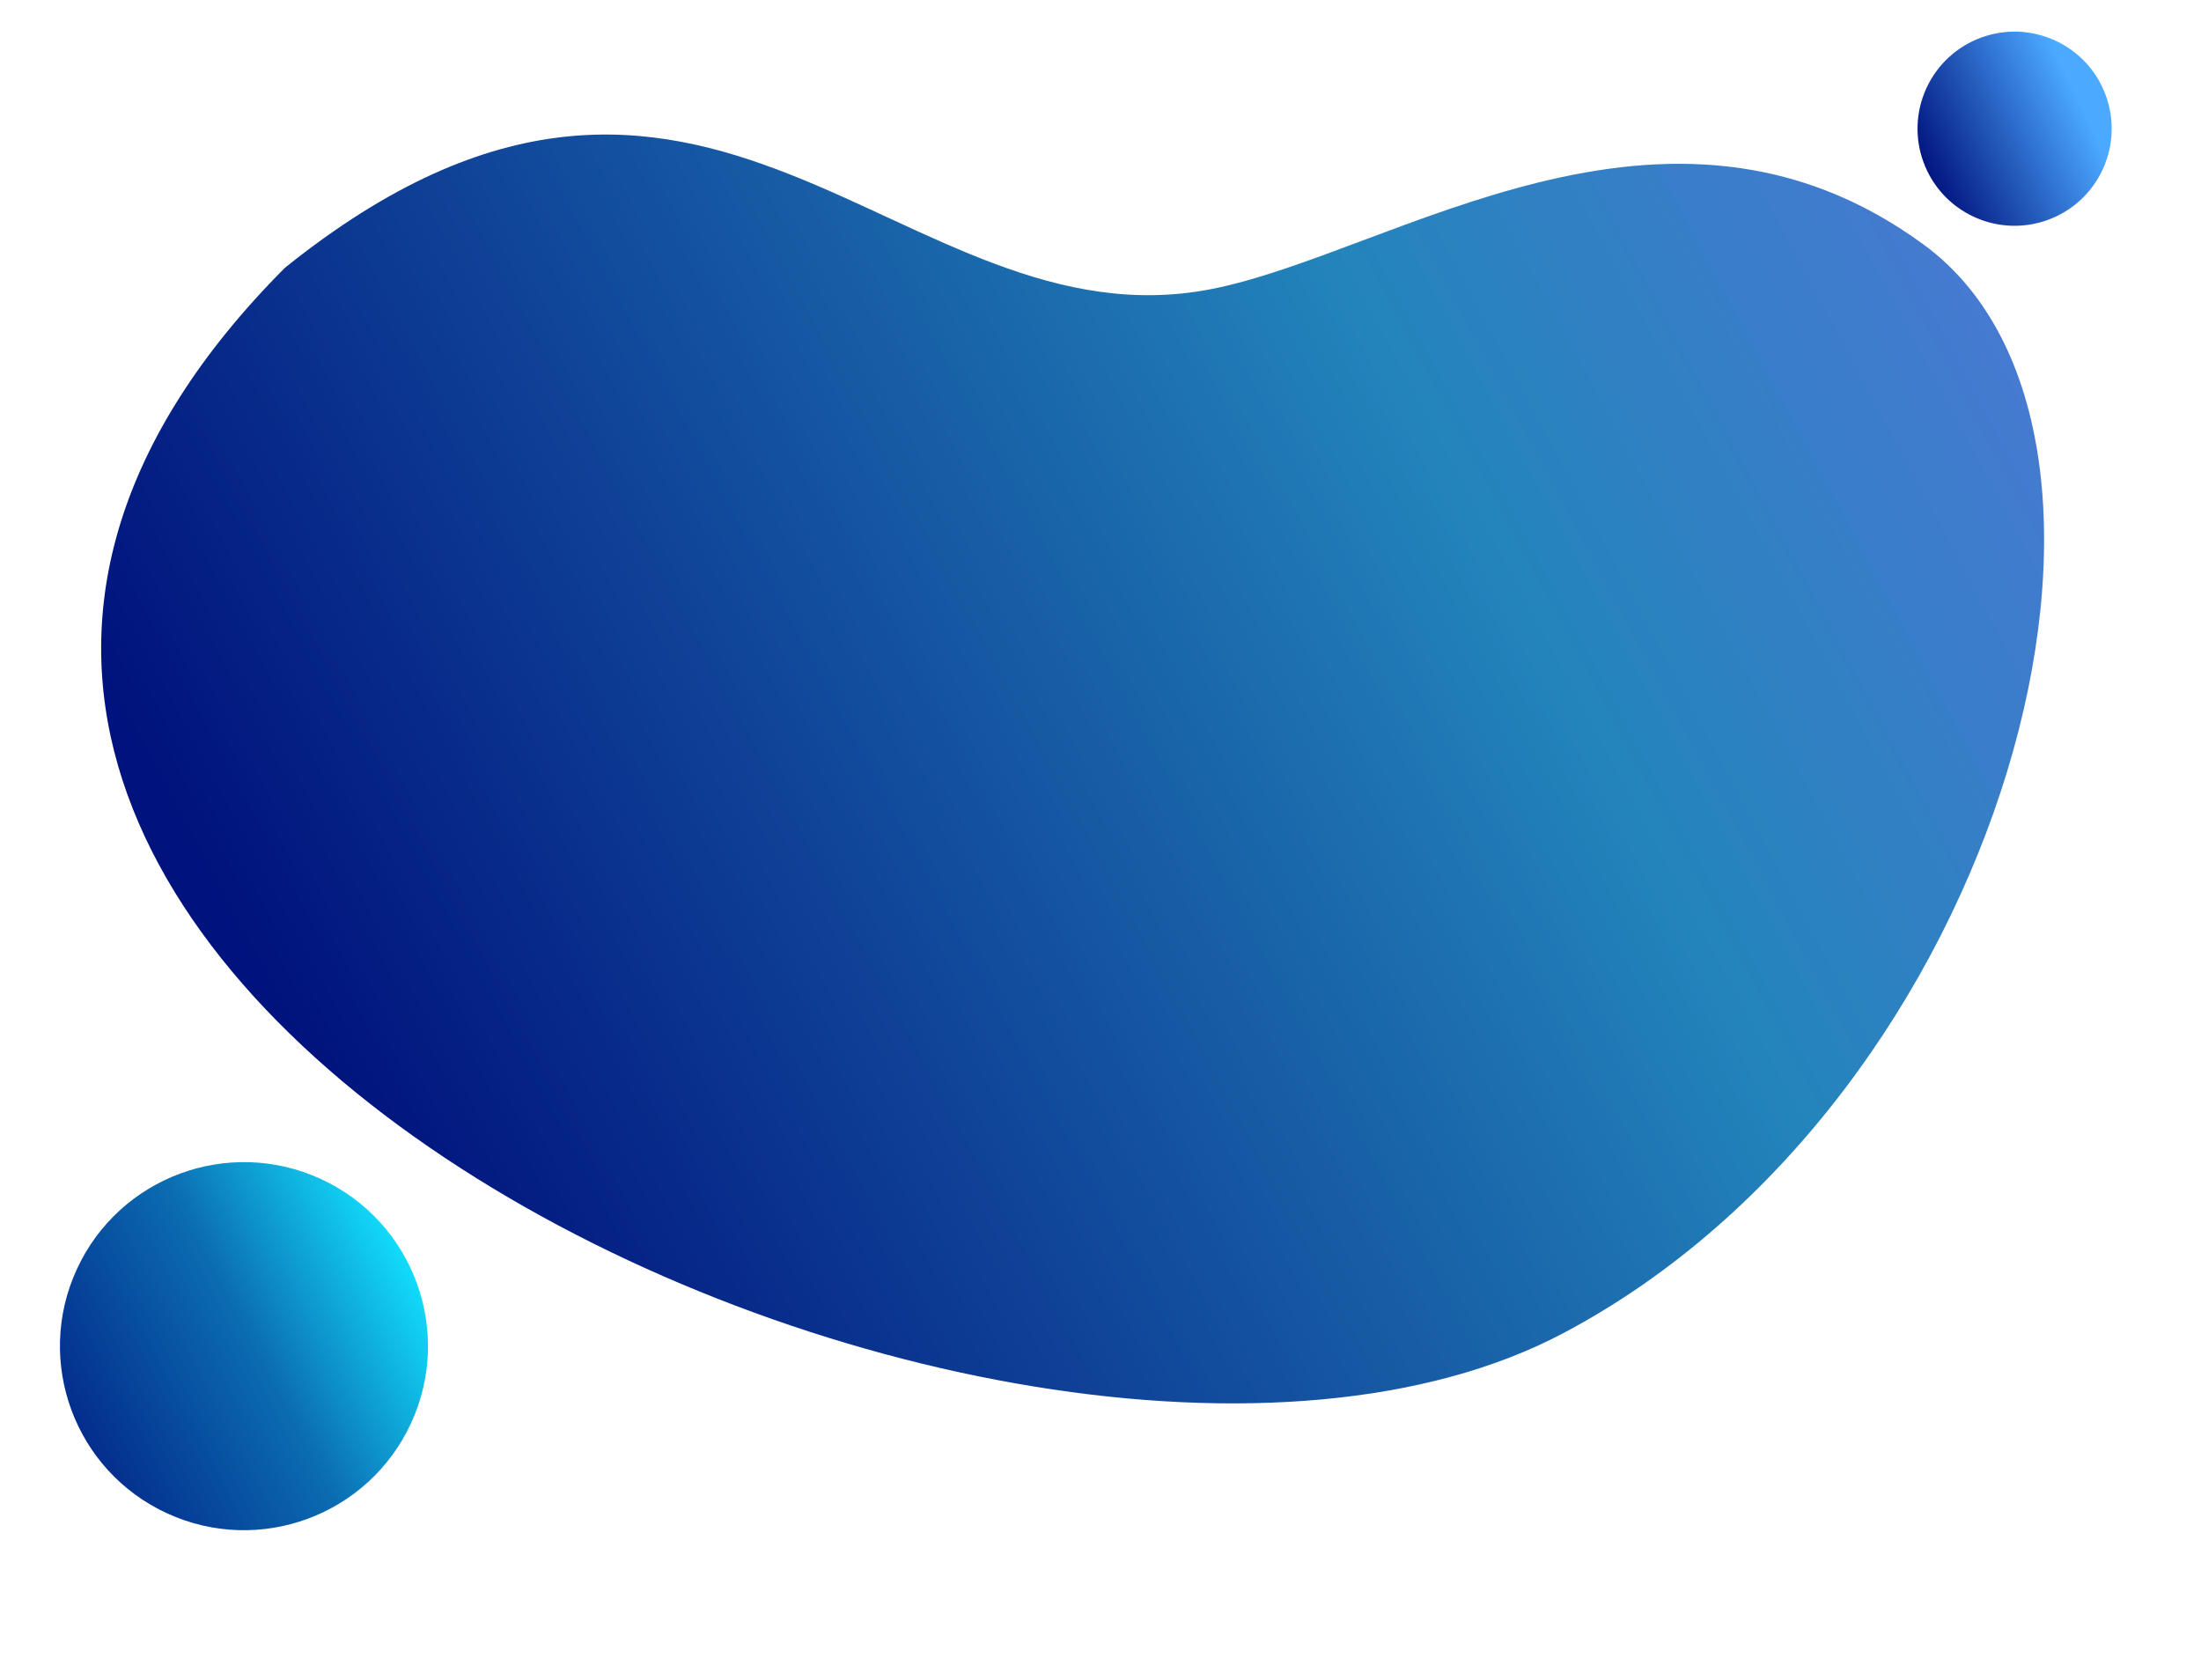 <?xml version="1.0" encoding="UTF-8"?> <svg xmlns="http://www.w3.org/2000/svg" width="1432" height="1093" viewBox="0 0 1432 1093" fill="none"> <g clip-path="url(#clip0)"> <path d="M108.789 984.518C168.871 1012.1 239.936 985.751 267.518 925.669C295.099 865.586 268.751 794.521 208.669 766.94C148.587 739.359 77.521 765.706 49.94 825.789C22.359 885.871 48.706 956.936 108.789 984.518Z" fill="url(#paint0_linear)"></path> <path d="M1284.39 141.122C1316.08 155.671 1353.57 141.772 1368.12 110.078C1382.67 78.383 1368.77 40.894 1337.08 26.345C1305.38 11.795 1267.89 25.694 1253.34 57.389C1238.79 89.083 1252.69 126.572 1284.39 141.122Z" fill="url(#paint1_linear)"></path> <path d="M788.465 187.99C586.024 227.903 459.666 -46.145 185.337 174.242C-260.336 621.712 657.911 1057.02 1016.89 867.375C1306.47 714.385 1419.58 282.224 1251.54 159.09C1083.5 35.955 905.973 164.821 788.465 187.99Z" fill="url(#paint2_linear)"></path> </g> <defs> <linearGradient id="paint0_linear" x1="310" y1="729.5" x2="-22.656" y2="905.12" gradientUnits="userSpaceOnUse"> <stop stop-color="#0007B6"></stop> <stop offset="0.199" stop-color="#12E3FF"></stop> <stop offset="0.522" stop-color="#0B6CB1"></stop> <stop offset="1" stop-color="#00127D"></stop> </linearGradient> <linearGradient id="paint1_linear" x1="1410.84" y1="38.629" x2="1252.45" y2="114.489" gradientUnits="userSpaceOnUse"> <stop offset="0.365" stop-color="#4BA9FF"></stop> <stop offset="1" stop-color="#00127D"></stop> </linearGradient> <linearGradient id="paint2_linear" x1="1573.49" y1="136.69" x2="272.757" y2="832.191" gradientUnits="userSpaceOnUse"> <stop stop-color="#6073E1"></stop> <stop offset="0.432" stop-color="#2384BB"></stop> <stop offset="1" stop-color="#00127D"></stop> </linearGradient> <clipPath id="clip0"> <rect width="1432" height="1093" fill="white"></rect> </clipPath> </defs> </svg> 